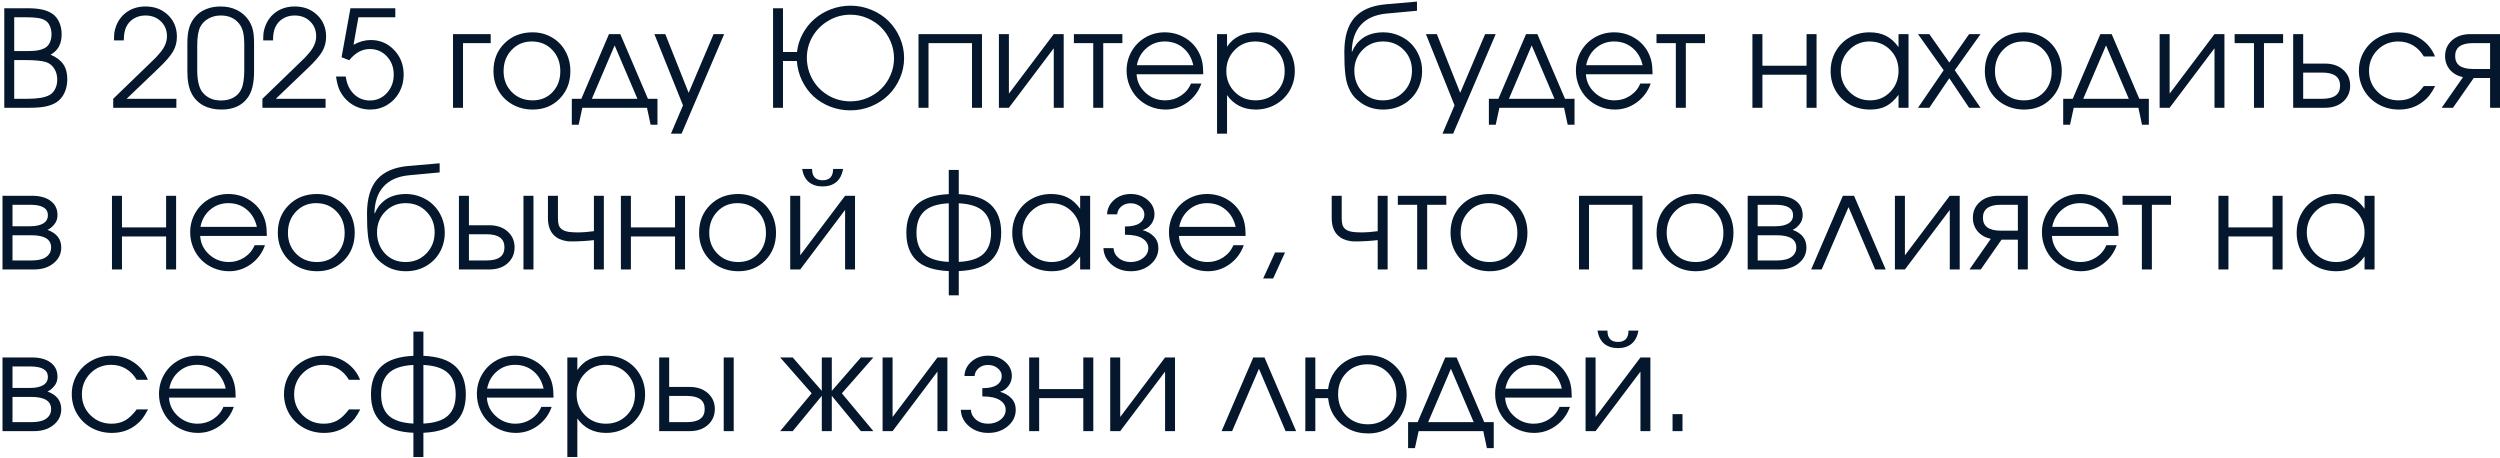 <?xml version="1.0" encoding="UTF-8"?> <svg xmlns="http://www.w3.org/2000/svg" width="835" height="153" viewBox="0 0 835 153" fill="none"><path d="M1.428 36C1.428 36 1.428 24.919 1.428 2.755C1.428 2.755 4.021 2.755 9.206 2.755C11.213 2.755 12.876 2.909 14.194 3.217C15.527 3.524 16.669 4.015 17.622 4.689C18.559 5.377 19.284 6.308 19.797 7.479C20.324 8.651 20.588 9.955 20.588 11.391C20.588 13.046 20.288 14.43 19.687 15.543C19.101 16.642 18.171 17.55 16.896 18.268C18.83 19.088 20.244 20.15 21.137 21.454C22.031 22.758 22.477 24.428 22.477 26.464C22.477 28.178 22.148 29.723 21.489 31.1C20.83 32.462 19.914 33.51 18.742 34.242C17.688 34.872 16.457 35.326 15.051 35.605C13.659 35.868 11.857 36 9.646 36H1.428ZM4.746 32.99H9.294C12.59 32.99 14.992 32.58 16.501 31.759C17.292 31.349 17.922 30.683 18.391 29.76C18.874 28.822 19.116 27.782 19.116 26.64C19.116 25.16 18.771 23.9 18.083 22.86C17.409 21.806 16.472 21.088 15.271 20.707C13.82 20.282 11.63 20.07 8.701 20.07H4.746V32.99ZM4.746 17.06H8.811C10.305 17.06 11.477 17.001 12.326 16.884C13.19 16.752 13.967 16.525 14.655 16.203C15.49 15.822 16.12 15.221 16.545 14.401C16.984 13.581 17.204 12.592 17.204 11.435C17.204 10.453 17.028 9.552 16.677 8.732C16.325 7.912 15.856 7.311 15.271 6.93C14.655 6.505 13.842 6.205 12.832 6.029C11.835 5.854 10.473 5.766 8.745 5.766H4.746V17.06ZM37.815 36C37.815 36 37.815 34.997 37.815 32.99C37.815 32.99 41.696 29.24 49.46 21.74C50.895 20.363 51.782 19.498 52.119 19.147C52.47 18.795 52.902 18.305 53.415 17.675C54.982 15.858 55.766 14.005 55.766 12.116C55.766 10.094 55.085 8.432 53.723 7.128C52.375 5.824 50.654 5.172 48.559 5.172C47.094 5.172 45.791 5.524 44.648 6.227C43.52 6.916 42.678 7.868 42.121 9.084C41.608 10.168 41.352 11.64 41.352 13.5H38.078C38.078 12.328 38.122 11.427 38.21 10.797C38.312 10.153 38.51 9.435 38.803 8.644C39.58 6.623 40.825 5.041 42.539 3.898C44.267 2.741 46.289 2.162 48.603 2.162C51.635 2.162 54.14 3.114 56.118 5.019C58.095 6.923 59.084 9.347 59.084 12.291C59.084 14.079 58.652 15.719 57.788 17.213C56.923 18.693 55.319 20.546 52.976 22.773L42.297 32.99H58.908V36H37.815ZM62.578 23.893C62.578 23.893 62.578 20.744 62.578 14.445C62.578 12.423 62.775 10.724 63.171 9.347C63.581 7.956 64.24 6.732 65.148 5.678C66.115 4.535 67.331 3.664 68.796 3.063C70.261 2.462 71.894 2.162 73.696 2.162C75.732 2.162 77.556 2.565 79.167 3.371C80.793 4.176 82.104 5.333 83.1 6.842C83.745 7.838 84.199 8.9 84.462 10.028C84.726 11.156 84.858 12.628 84.858 14.445V23.893C84.858 27.819 84.14 30.741 82.705 32.66C80.815 35.282 77.907 36.593 73.981 36.593C71.682 36.593 69.689 36.154 68.005 35.275C66.32 34.381 65.009 33.078 64.072 31.364C63.076 29.503 62.578 27.013 62.578 23.893ZM81.584 23.366V15.214C81.584 13.339 81.46 11.859 81.21 10.775C80.961 9.691 80.529 8.754 79.914 7.963C78.478 6.103 76.42 5.172 73.74 5.172C72.246 5.172 70.898 5.502 69.697 6.161C68.496 6.82 67.58 7.721 66.95 8.864C66.232 10.197 65.874 12.313 65.874 15.214V23.366C65.874 26.676 66.401 29.086 67.456 30.595C68.935 32.572 71.059 33.561 73.828 33.561C75.424 33.561 76.809 33.239 77.981 32.594C79.167 31.935 80.039 30.998 80.595 29.782C81.254 28.39 81.584 26.252 81.584 23.366ZM87.648 36C87.648 36 87.648 34.997 87.648 32.99C87.648 32.99 91.53 29.24 99.294 21.74C100.729 20.363 101.616 19.498 101.953 19.147C102.304 18.795 102.736 18.305 103.249 17.675C104.816 15.858 105.6 14.005 105.6 12.116C105.6 10.094 104.919 8.432 103.557 7.128C102.209 5.824 100.488 5.172 98.393 5.172C96.928 5.172 95.624 5.524 94.482 6.227C93.354 6.916 92.512 7.868 91.955 9.084C91.442 10.168 91.186 11.64 91.186 13.5H87.912C87.912 12.328 87.956 11.427 88.044 10.797C88.147 10.153 88.344 9.435 88.637 8.644C89.414 6.623 90.659 5.041 92.373 3.898C94.101 2.741 96.123 2.162 98.437 2.162C101.469 2.162 103.974 3.114 105.952 5.019C107.929 6.923 108.918 9.347 108.918 12.291C108.918 14.079 108.486 15.719 107.622 17.213C106.757 18.693 105.153 20.546 102.81 22.773L92.131 32.99H108.742V36H87.648ZM114.082 19.125C114.082 19.125 115.07 13.668 117.048 2.755C117.048 2.755 122.043 2.755 132.033 2.755C132.033 2.755 132.033 3.759 132.033 5.766C132.033 5.766 127.924 5.766 119.707 5.766C119.707 5.766 119.165 8.827 118.081 14.95C119.985 13.896 121.896 13.368 123.815 13.368C126.921 13.368 129.528 14.481 131.638 16.708C133.762 18.92 134.824 21.659 134.824 24.926C134.824 27.079 134.333 29.049 133.352 30.836C132.37 32.623 131.022 34.03 129.309 35.055C127.595 36.081 125.712 36.593 123.662 36.593C121.435 36.593 119.399 36.007 117.553 34.835C115.722 33.649 114.323 32.03 113.356 29.98C112.873 28.925 112.5 27.453 112.236 25.563H115.488C115.781 27.951 116.667 29.884 118.146 31.364C119.626 32.829 121.42 33.561 123.53 33.561C125.786 33.561 127.675 32.733 129.199 31.078C130.737 29.408 131.506 27.357 131.506 24.926C131.506 22.494 130.744 20.465 129.221 18.839C127.697 17.199 125.8 16.378 123.53 16.378C120.937 16.378 118.645 17.623 116.652 20.114L114.082 19.125ZM163.894 11.391C163.894 11.391 163.894 12.394 163.894 14.401C163.894 14.401 160.81 14.401 154.643 14.401C154.643 14.401 154.643 21.601 154.643 36C154.643 36 153.53 36 151.303 36C151.303 36 151.303 27.797 151.303 11.391C151.303 11.391 155.5 11.391 163.894 11.391ZM177.868 10.797C180.256 10.797 182.409 11.361 184.328 12.489C186.262 13.602 187.771 15.148 188.854 17.125C189.953 19.103 190.502 21.315 190.502 23.761C190.502 27.453 189.316 30.514 186.943 32.946C184.57 35.377 181.574 36.593 177.956 36.593C175.48 36.593 173.239 36.037 171.232 34.923C169.226 33.81 167.651 32.272 166.508 30.309C165.38 28.346 164.816 26.149 164.816 23.717C164.816 19.982 166.047 16.898 168.508 14.467C170.969 12.021 174.089 10.797 177.868 10.797ZM177.604 13.852C174.909 13.852 172.668 14.796 170.881 16.686C169.094 18.561 168.2 20.919 168.2 23.761C168.2 26.574 169.116 28.903 170.947 30.748C172.778 32.594 175.085 33.517 177.868 33.517C180.578 33.517 182.797 32.609 184.526 30.793C186.269 28.961 187.141 26.632 187.141 23.805C187.141 20.905 186.247 18.524 184.46 16.664C182.673 14.789 180.388 13.852 177.604 13.852ZM216.101 36C216.101 36 208.901 36 194.501 36C194.501 36 194.091 37.89 193.271 41.669C193.271 41.669 192.509 41.669 190.986 41.669C190.986 41.669 190.986 38.776 190.986 32.99C190.986 32.99 192.048 32.99 194.172 32.99C194.172 32.99 197.248 25.79 203.4 11.391C203.4 11.391 204.66 11.391 207.18 11.391C207.18 11.391 210.256 18.59 216.408 32.99C216.408 32.99 217.47 32.99 219.594 32.99C219.594 32.99 219.594 35.883 219.594 41.669C219.594 41.669 218.833 41.669 217.309 41.669C217.309 41.669 216.906 39.779 216.101 36ZM212.893 32.99C212.893 32.99 210.358 27.05 205.29 15.17C205.29 15.17 202.756 21.11 197.688 32.99C197.688 32.99 202.756 32.99 212.893 32.99ZM224.099 44.635C224.099 44.635 225.439 41.486 228.12 35.187C228.12 35.187 224.934 27.255 218.562 11.391C218.562 11.391 219.777 11.391 222.209 11.391C222.209 11.391 224.809 17.931 230.009 31.012C230.009 31.012 232.785 24.472 238.337 11.391C238.337 11.391 239.516 11.391 241.875 11.391C241.875 11.391 237.136 22.472 227.658 44.635C227.658 44.635 226.472 44.635 224.099 44.635ZM284.062 4.909C281.425 4.909 278.986 5.568 276.745 6.886C274.504 8.19 272.731 9.94 271.428 12.138C270.139 14.335 269.494 16.708 269.494 19.257C269.494 21.894 270.131 24.332 271.406 26.574C272.68 28.8 274.438 30.573 276.679 31.891C278.92 33.195 281.381 33.847 284.062 33.847C286.054 33.847 287.951 33.466 289.753 32.704C291.555 31.928 293.1 30.895 294.389 29.606C295.678 28.317 296.704 26.786 297.465 25.014C298.227 23.241 298.608 21.395 298.608 19.477C298.608 17.528 298.227 15.661 297.465 13.873C296.704 12.086 295.678 10.541 294.389 9.237C293.1 7.919 291.555 6.872 289.753 6.095C287.951 5.304 286.054 4.909 284.062 4.909ZM284.062 1.898C286.508 1.898 288.837 2.36 291.049 3.283C293.276 4.206 295.18 5.451 296.762 7.018C298.359 8.585 299.626 10.446 300.563 12.599C301.501 14.752 301.97 17.016 301.97 19.389C301.97 21.732 301.501 23.981 300.563 26.134C299.626 28.288 298.359 30.148 296.762 31.715C295.18 33.283 293.276 34.535 291.049 35.473C288.837 36.395 286.508 36.857 284.062 36.857C281.674 36.857 279.404 36.44 277.25 35.605C275.112 34.755 273.259 33.605 271.691 32.155C270.124 30.69 268.85 28.939 267.868 26.903C266.887 24.867 266.315 22.692 266.154 20.377H261.518V36H258.2V2.755H261.518V17.367H266.198C266.433 15.229 267.062 13.207 268.088 11.303C269.128 9.384 270.432 7.743 271.999 6.381C273.566 5.004 275.397 3.913 277.492 3.107C279.602 2.301 281.792 1.898 284.062 1.898ZM327.985 36C327.985 36 326.872 36 324.646 36C324.646 36 324.646 28.8 324.646 14.401C324.646 14.401 319.804 14.401 310.122 14.401C310.122 14.401 310.122 21.601 310.122 36C310.122 36 309.008 36 306.782 36C306.782 36 306.782 27.797 306.782 11.391C306.782 11.391 313.85 11.391 327.985 11.391C327.985 11.391 327.985 19.594 327.985 36ZM351.958 11.391C351.958 11.391 353.063 11.391 355.275 11.391C355.275 11.391 355.275 19.594 355.275 36C355.275 36 354.169 36 351.958 36C351.958 36 351.958 29.372 351.958 16.115C351.958 16.115 346.962 22.743 336.972 36C336.972 36 335.859 36 333.632 36C333.632 36 333.632 27.797 333.632 11.391C333.632 11.391 334.746 11.391 336.972 11.391C336.972 11.391 336.972 18.019 336.972 31.276C336.972 31.276 341.967 24.648 351.958 11.391ZM374.875 14.401C374.875 14.401 372.744 14.401 368.481 14.401C368.481 14.401 368.481 21.601 368.481 36C368.481 36 367.368 36 365.141 36C365.141 36 365.141 28.8 365.141 14.401C365.141 14.401 362.988 14.401 358.681 14.401C358.681 14.401 358.681 13.398 358.681 11.391C358.681 11.391 364.079 11.391 374.875 11.391C374.875 11.391 374.875 12.394 374.875 14.401ZM401.879 24.794C401.879 24.794 394.46 24.794 379.621 24.794C379.753 27.226 380.749 29.291 382.609 30.99C384.47 32.675 386.667 33.517 389.201 33.517C391.076 33.517 392.805 33.004 394.387 31.979C395.969 30.939 397.104 29.577 397.792 27.892H401.264C400.356 30.485 398.803 32.587 396.606 34.198C394.409 35.795 391.97 36.593 389.289 36.593C387.502 36.593 385.803 36.256 384.191 35.583C382.58 34.909 381.196 33.993 380.039 32.836C378.881 31.679 377.966 30.294 377.292 28.683C376.618 27.072 376.281 25.373 376.281 23.585C376.281 21.242 376.845 19.088 377.973 17.125C379.101 15.163 380.639 13.617 382.587 12.489C384.536 11.361 386.682 10.797 389.025 10.797C391.457 10.797 393.691 11.398 395.727 12.599C397.778 13.8 399.338 15.434 400.407 17.499C400.949 18.539 401.33 19.608 401.55 20.707C401.77 21.791 401.879 23.153 401.879 24.794ZM379.709 21.784H398.562C398.005 19.337 396.87 17.404 395.156 15.983C393.457 14.562 391.413 13.852 389.025 13.852C386.696 13.852 384.675 14.584 382.961 16.049C381.247 17.499 380.163 19.411 379.709 21.784ZM406.494 11.391C406.494 11.391 407.607 11.391 409.833 11.391C409.833 11.391 409.833 12.797 409.833 15.609C410.859 14.042 412.192 12.848 413.833 12.028C415.488 11.207 417.377 10.797 419.501 10.797C421.918 10.797 424.116 11.361 426.093 12.489C428.071 13.617 429.624 15.17 430.751 17.148C431.894 19.11 432.465 21.3 432.465 23.717C432.465 26.105 431.894 28.288 430.751 30.265C429.609 32.228 428.034 33.773 426.027 34.901C424.035 36.029 421.831 36.593 419.414 36.593C417.377 36.593 415.539 36.183 413.898 35.363C412.272 34.528 410.917 33.327 409.833 31.759V44.635H406.494V11.391ZM419.238 13.852C416.528 13.852 414.243 14.804 412.382 16.708C410.522 18.612 409.592 20.949 409.592 23.717C409.592 26.486 410.529 28.815 412.404 30.705C414.279 32.58 416.601 33.517 419.37 33.517C422.138 33.517 424.445 32.594 426.291 30.748C428.151 28.888 429.082 26.574 429.082 23.805C429.082 20.905 428.151 18.524 426.291 16.664C424.445 14.789 422.094 13.852 419.238 13.852ZM473.269 3.59C473.269 3.59 469.863 3.905 463.051 4.535C459.301 4.901 456.452 6.168 454.504 8.336C452.57 10.49 451.567 13.441 451.494 17.191L451.625 17.235C451.977 16.356 452.431 15.551 452.988 14.818C453.559 14.071 454.262 13.39 455.097 12.775C455.932 12.16 456.936 11.676 458.107 11.325C459.294 10.973 460.598 10.797 462.019 10.797C463.806 10.797 465.498 11.134 467.094 11.808C468.706 12.467 470.083 13.368 471.225 14.511C472.382 15.653 473.298 17.023 473.972 18.62C474.646 20.202 474.982 21.886 474.982 23.673C474.982 26.105 474.418 28.31 473.291 30.287C472.163 32.25 470.603 33.795 468.61 34.923C466.633 36.037 464.421 36.593 461.975 36.593C459.206 36.593 456.774 35.868 454.68 34.418C453.845 33.847 453.127 33.246 452.526 32.616C451.926 31.972 451.413 31.254 450.988 30.463C450.578 29.672 450.241 28.866 449.978 28.046C449.714 27.211 449.509 26.215 449.362 25.058C449.23 23.886 449.135 22.721 449.077 21.564C449.033 20.392 449.011 18.979 449.011 17.323C449.011 12.313 450.131 8.52 452.373 5.941C454.628 3.363 458.1 1.862 462.788 1.437L473.269 0.536V3.59ZM461.887 33.517C464.655 33.517 466.962 32.572 468.808 30.683C470.668 28.778 471.599 26.413 471.599 23.585C471.599 20.817 470.676 18.502 468.83 16.642C466.999 14.782 464.699 13.852 461.931 13.852C459.206 13.852 456.928 14.789 455.097 16.664C453.266 18.539 452.351 20.846 452.351 23.585C452.351 26.427 453.244 28.793 455.031 30.683C456.818 32.572 459.104 33.517 461.887 33.517ZM481.794 44.635C481.794 44.635 483.134 41.486 485.815 35.187C485.815 35.187 482.629 27.255 476.257 11.391C476.257 11.391 477.473 11.391 479.904 11.391C479.904 11.391 482.504 17.931 487.705 31.012C487.705 31.012 490.48 24.472 496.032 11.391C496.032 11.391 497.211 11.391 499.57 11.391C499.57 11.391 494.831 22.472 485.354 44.635C485.354 44.635 484.167 44.635 481.794 44.635ZM522.399 36C522.399 36 515.2 36 500.8 36C500.8 36 500.39 37.89 499.57 41.669C499.57 41.669 498.808 41.669 497.285 41.669C497.285 41.669 497.285 38.776 497.285 32.99C497.285 32.99 498.347 32.99 500.471 32.99C500.471 32.99 503.547 25.79 509.699 11.391C509.699 11.391 510.959 11.391 513.479 11.391C513.479 11.391 516.555 18.59 522.707 32.99C522.707 32.99 523.769 32.99 525.893 32.99C525.893 32.99 525.893 35.883 525.893 41.669C525.893 41.669 525.131 41.669 523.608 41.669C523.608 41.669 523.205 39.779 522.399 36ZM519.191 32.99C519.191 32.99 516.657 27.05 511.589 15.17C511.589 15.17 509.055 21.11 503.986 32.99C503.986 32.99 509.055 32.99 519.191 32.99ZM551.953 24.794C551.953 24.794 544.533 24.794 529.694 24.794C529.826 27.226 530.822 29.291 532.683 30.99C534.543 32.675 536.74 33.517 539.274 33.517C541.149 33.517 542.878 33.004 544.46 31.979C546.042 30.939 547.177 29.577 547.866 27.892H551.337C550.429 30.485 548.876 32.587 546.679 34.198C544.482 35.795 542.043 36.593 539.362 36.593C537.575 36.593 535.876 36.256 534.265 35.583C532.653 34.909 531.269 33.993 530.112 32.836C528.955 31.679 528.039 30.294 527.365 28.683C526.691 27.072 526.354 25.373 526.354 23.585C526.354 21.242 526.918 19.088 528.046 17.125C529.174 15.163 530.712 13.617 532.661 12.489C534.609 11.361 536.755 10.797 539.099 10.797C541.53 10.797 543.764 11.398 545.8 12.599C547.851 13.8 549.411 15.434 550.48 17.499C551.022 18.539 551.403 19.608 551.623 20.707C551.843 21.791 551.953 23.153 551.953 24.794ZM529.782 21.784H548.635C548.078 19.337 546.943 17.404 545.229 15.983C543.53 14.562 541.486 13.852 539.099 13.852C536.77 13.852 534.748 14.584 533.034 16.049C531.32 17.499 530.236 19.411 529.782 21.784ZM569.465 14.401C569.465 14.401 567.333 14.401 563.071 14.401C563.071 14.401 563.071 21.601 563.071 36C563.071 36 561.958 36 559.731 36C559.731 36 559.731 28.8 559.731 14.401C559.731 14.401 557.578 14.401 553.271 14.401C553.271 14.401 553.271 13.398 553.271 11.391C553.271 11.391 558.669 11.391 569.465 11.391C569.465 11.391 569.465 12.394 569.465 14.401ZM606.73 36C606.73 36 605.617 36 603.391 36C603.391 36 603.391 32.323 603.391 24.97C603.391 24.97 598.476 24.97 588.647 24.97C588.647 24.97 588.647 28.646 588.647 36C588.647 36 587.534 36 585.307 36C585.307 36 585.307 27.797 585.307 11.391C585.307 11.391 586.42 11.391 588.647 11.391C588.647 11.391 588.647 14.914 588.647 21.959C588.647 21.959 593.562 21.959 603.391 21.959C603.391 21.959 603.391 18.436 603.391 11.391C603.391 11.391 604.504 11.391 606.73 11.391C606.73 11.391 606.73 19.594 606.73 36ZM637.448 11.391C637.448 11.391 637.448 19.594 637.448 36C637.448 36 636.335 36 634.108 36C634.108 36 634.108 34.557 634.108 31.671C632.805 33.429 631.42 34.689 629.956 35.451C628.505 36.212 626.74 36.593 624.66 36.593C622.155 36.593 619.892 36.044 617.871 34.945C615.864 33.832 614.289 32.301 613.146 30.353C612.004 28.39 611.433 26.193 611.433 23.761C611.433 21.33 611.997 19.125 613.125 17.148C614.252 15.17 615.805 13.617 617.783 12.489C619.76 11.361 621.965 10.797 624.396 10.797C626.55 10.797 628.396 11.193 629.934 11.984C631.486 12.76 632.878 14.013 634.108 15.741V11.391H637.448ZM624.353 13.852C621.716 13.852 619.467 14.804 617.607 16.708C615.747 18.612 614.816 20.919 614.816 23.629C614.816 26.398 615.769 28.742 617.673 30.661C619.577 32.565 621.892 33.517 624.616 33.517C627.297 33.517 629.545 32.572 631.362 30.683C633.193 28.778 634.108 26.427 634.108 23.629C634.108 20.831 633.178 18.502 631.318 16.642C629.458 14.782 627.136 13.852 624.353 13.852ZM640.612 36C640.612 36 643.469 31.818 649.182 23.454C649.182 23.454 646.325 19.433 640.612 11.391C640.612 11.391 641.872 11.391 644.392 11.391C644.392 11.391 646.618 14.555 651.071 20.883C651.071 20.883 653.276 17.719 657.685 11.391C657.685 11.391 658.959 11.391 661.508 11.391C661.508 11.391 658.637 15.412 652.895 23.454C652.895 23.454 655.766 27.636 661.508 36C661.508 36 660.234 36 657.685 36C657.685 36 655.48 32.711 651.071 26.134C651.071 26.134 648.845 29.423 644.392 36C644.392 36 643.132 36 640.612 36ZM675.988 10.797C678.376 10.797 680.529 11.361 682.448 12.489C684.382 13.602 685.891 15.148 686.975 17.125C688.073 19.103 688.623 21.315 688.623 23.761C688.623 27.453 687.436 30.514 685.063 32.946C682.69 35.377 679.694 36.593 676.076 36.593C673.601 36.593 671.359 36.037 669.353 34.923C667.346 33.81 665.771 32.272 664.628 30.309C663.5 28.346 662.937 26.149 662.937 23.717C662.937 19.982 664.167 16.898 666.628 14.467C669.089 12.021 672.209 10.797 675.988 10.797ZM675.725 13.852C673.029 13.852 670.788 14.796 669.001 16.686C667.214 18.561 666.32 20.919 666.32 23.761C666.32 26.574 667.236 28.903 669.067 30.748C670.898 32.594 673.205 33.517 675.988 33.517C678.698 33.517 680.917 32.609 682.646 30.793C684.389 28.961 685.261 26.632 685.261 23.805C685.261 20.905 684.367 18.524 682.58 16.664C680.793 14.789 678.508 13.852 675.725 13.852ZM714.221 36C714.221 36 707.021 36 692.622 36C692.622 36 692.211 37.89 691.391 41.669C691.391 41.669 690.629 41.669 689.106 41.669C689.106 41.669 689.106 38.776 689.106 32.99C689.106 32.99 690.168 32.99 692.292 32.99C692.292 32.99 695.368 25.79 701.521 11.391C701.521 11.391 702.78 11.391 705.3 11.391C705.3 11.391 708.376 18.59 714.528 32.99C714.528 32.99 715.59 32.99 717.714 32.99C717.714 32.99 717.714 35.883 717.714 41.669C717.714 41.669 716.953 41.669 715.429 41.669C715.429 41.669 715.026 39.779 714.221 36ZM711.013 32.99C711.013 32.99 708.479 27.05 703.41 15.17C703.41 15.17 700.876 21.11 695.808 32.99C695.808 32.99 700.876 32.99 711.013 32.99ZM739.643 11.391C739.643 11.391 740.749 11.391 742.961 11.391C742.961 11.391 742.961 19.594 742.961 36C742.961 36 741.855 36 739.643 36C739.643 36 739.643 29.372 739.643 16.115C739.643 16.115 734.648 22.743 724.658 36C724.658 36 723.544 36 721.318 36C721.318 36 721.318 27.797 721.318 11.391C721.318 11.391 722.431 11.391 724.658 11.391C724.658 11.391 724.658 18.019 724.658 31.276C724.658 31.276 729.653 24.648 739.643 11.391ZM762.561 14.401C762.561 14.401 760.429 14.401 756.167 14.401C756.167 14.401 756.167 21.601 756.167 36C756.167 36 755.053 36 752.827 36C752.827 36 752.827 28.8 752.827 14.401C752.827 14.401 750.673 14.401 746.367 14.401C746.367 14.401 746.367 13.398 746.367 11.391C746.367 11.391 751.765 11.391 762.561 11.391C762.561 11.391 762.561 12.394 762.561 14.401ZM769.262 24.245C769.262 24.245 769.262 27.16 769.262 32.99C769.262 32.99 771.386 32.99 775.634 32.99C779.604 32.99 781.589 31.532 781.589 28.617C781.589 25.702 779.604 24.245 775.634 24.245H769.262ZM776.491 21.234C779.04 21.234 781.083 21.93 782.622 23.322C784.174 24.699 784.951 26.464 784.951 28.617C784.951 30.77 784.174 32.543 782.622 33.935C781.083 35.312 779.04 36 776.491 36H765.922V11.391H769.262V21.234H776.491ZM809.56 28.749C809.56 28.749 810.82 28.749 813.339 28.749C812.636 30.082 811.992 31.129 811.406 31.891C810.82 32.638 810.117 33.319 809.296 33.935C807.041 35.707 804.367 36.593 801.276 36.593C798.786 36.593 796.516 36.029 794.465 34.901C792.414 33.759 790.803 32.199 789.631 30.221C788.459 28.229 787.873 26.032 787.873 23.629C787.873 21.271 788.452 19.11 789.609 17.148C790.781 15.185 792.377 13.639 794.399 12.511C796.42 11.369 798.64 10.797 801.057 10.797C803.84 10.797 806.323 11.523 808.505 12.973C810.703 14.423 812.299 16.386 813.295 18.861H809.56C808.608 17.25 807.399 16.012 805.935 15.148C804.47 14.284 802.829 13.852 801.013 13.852C798.273 13.852 795.959 14.804 794.069 16.708C792.194 18.612 791.257 20.949 791.257 23.717C791.257 26.456 792.209 28.778 794.113 30.683C796.032 32.572 798.376 33.517 801.145 33.517C802.902 33.517 804.418 33.151 805.693 32.419C806.982 31.686 808.271 30.463 809.56 28.749ZM831.687 23.036C831.687 23.036 831.687 20.158 831.687 14.401C831.687 14.401 829.782 14.401 825.974 14.401C822.004 14.401 820.019 15.844 820.019 18.73C820.019 21.601 822.004 23.036 825.974 23.036C825.974 23.036 827.878 23.036 831.687 23.036ZM826.237 26.046C826.237 26.046 823.923 29.364 819.294 36C819.294 36 818.034 36 815.515 36C815.515 36 817.888 32.594 822.634 25.783C820.773 25.358 819.309 24.516 818.239 23.256C817.185 21.981 816.657 20.473 816.657 18.73C816.657 16.605 817.426 14.855 818.964 13.478C820.517 12.086 822.568 11.391 825.117 11.391H835.004V36C835.004 36 833.898 36 831.687 36C831.687 36 831.687 32.682 831.687 26.046C831.687 26.046 829.87 26.046 826.237 26.046ZM4.174 78.574C4.174 78.574 4.174 81.379 4.174 86.99C4.174 86.99 6.284 86.99 10.502 86.99C11.791 86.99 12.912 86.851 13.864 86.572C14.816 86.294 15.585 85.825 16.171 85.166C16.772 84.507 17.072 83.672 17.072 82.661C17.072 79.936 14.882 78.574 10.502 78.574H4.174ZM19.204 71.873C19.204 73.059 18.845 74.085 18.127 74.949C17.424 75.813 16.669 76.421 15.864 76.772C18.925 77.886 20.456 79.849 20.456 82.661C20.456 84.77 19.606 86.521 17.907 87.913C16.223 89.304 14.04 90 11.359 90H0.834V65.391H10.7C13.337 65.391 15.41 65.962 16.919 67.105C18.442 68.232 19.204 69.822 19.204 71.873ZM15.996 71.873C15.996 69.558 14.047 68.401 10.151 68.401H4.174C4.174 68.401 4.174 70.789 4.174 75.564C4.174 75.564 6.167 75.564 10.151 75.564C11.953 75.564 13.373 75.256 14.414 74.641C15.468 74.026 15.996 73.103 15.996 71.873ZM58.82 90C58.82 90 57.707 90 55.48 90C55.48 90 55.48 86.323 55.48 78.97C55.48 78.97 50.566 78.97 40.737 78.97C40.737 78.97 40.737 82.647 40.737 90C40.737 90 39.623 90 37.397 90C37.397 90 37.397 81.797 37.397 65.391C37.397 65.391 38.51 65.391 40.737 65.391C40.737 65.391 40.737 68.914 40.737 75.96C40.737 75.96 45.651 75.96 55.48 75.96C55.48 75.96 55.48 72.436 55.48 65.391C55.48 65.391 56.594 65.391 58.82 65.391C58.82 65.391 58.82 73.594 58.82 90ZM89.121 78.794C89.121 78.794 81.701 78.794 66.862 78.794C66.994 81.226 67.99 83.291 69.851 84.99C71.711 86.675 73.908 87.517 76.442 87.517C78.317 87.517 80.046 87.004 81.628 85.979C83.21 84.939 84.345 83.577 85.034 81.892H88.505C87.597 84.485 86.044 86.587 83.847 88.198C81.65 89.795 79.211 90.593 76.53 90.593C74.743 90.593 73.044 90.256 71.433 89.582C69.821 88.909 68.437 87.993 67.28 86.836C66.123 85.679 65.207 84.294 64.533 82.683C63.859 81.072 63.523 79.373 63.523 77.585C63.523 75.242 64.086 73.088 65.214 71.126C66.342 69.163 67.88 67.617 69.829 66.489C71.777 65.361 73.923 64.797 76.267 64.797C78.698 64.797 80.932 65.398 82.968 66.599C85.019 67.8 86.579 69.434 87.648 71.499C88.19 72.539 88.571 73.608 88.791 74.707C89.011 75.791 89.121 77.153 89.121 78.794ZM66.95 75.784H85.803C85.246 73.337 84.111 71.404 82.397 69.983C80.698 68.562 78.654 67.852 76.267 67.852C73.938 67.852 71.916 68.584 70.202 70.049C68.488 71.499 67.404 73.411 66.95 75.784ZM105.842 64.797C108.229 64.797 110.383 65.361 112.302 66.489C114.235 67.603 115.744 69.148 116.828 71.126C117.927 73.103 118.476 75.315 118.476 77.761C118.476 81.453 117.29 84.514 114.917 86.946C112.543 89.377 109.548 90.593 105.93 90.593C103.454 90.593 101.213 90.037 99.206 88.923C97.199 87.81 95.624 86.272 94.482 84.309C93.354 82.346 92.79 80.149 92.79 77.717C92.79 73.982 94.02 70.898 96.481 68.467C98.942 66.02 102.062 64.797 105.842 64.797ZM105.578 67.852C102.883 67.852 100.642 68.796 98.855 70.686C97.067 72.561 96.174 74.919 96.174 77.761C96.174 80.574 97.089 82.903 98.92 84.749C100.751 86.594 103.059 87.517 105.842 87.517C108.552 87.517 110.771 86.609 112.5 84.793C114.243 82.961 115.114 80.632 115.114 77.805C115.114 74.905 114.221 72.524 112.434 70.664C110.646 68.789 108.361 67.852 105.578 67.852ZM146.843 57.59C146.843 57.59 143.437 57.905 136.625 58.535C132.875 58.901 130.026 60.169 128.078 62.336C126.145 64.49 125.141 67.441 125.068 71.191L125.2 71.235C125.551 70.356 126.005 69.551 126.562 68.818C127.133 68.071 127.836 67.39 128.671 66.775C129.506 66.16 130.51 65.676 131.682 65.325C132.868 64.973 134.172 64.797 135.593 64.797C137.38 64.797 139.072 65.134 140.668 65.808C142.28 66.467 143.657 67.368 144.799 68.511C145.957 69.653 146.872 71.023 147.546 72.62C148.22 74.202 148.557 75.886 148.557 77.673C148.557 80.105 147.993 82.31 146.865 84.287C145.737 86.25 144.177 87.795 142.185 88.923C140.207 90.037 137.995 90.593 135.549 90.593C132.78 90.593 130.349 89.868 128.254 88.418C127.419 87.847 126.701 87.246 126.101 86.616C125.5 85.972 124.987 85.254 124.562 84.463C124.152 83.672 123.815 82.866 123.552 82.046C123.288 81.211 123.083 80.215 122.937 79.058C122.805 77.886 122.709 76.721 122.651 75.564C122.607 74.392 122.585 72.978 122.585 71.323C122.585 66.314 123.706 62.52 125.947 59.941C128.203 57.363 131.674 55.862 136.362 55.437L146.843 54.536V57.59ZM135.461 87.517C138.229 87.517 140.537 86.572 142.382 84.683C144.243 82.778 145.173 80.413 145.173 77.585C145.173 74.817 144.25 72.502 142.404 70.642C140.573 68.782 138.273 67.852 135.505 67.852C132.78 67.852 130.502 68.789 128.671 70.664C126.84 72.539 125.925 74.846 125.925 77.585C125.925 80.427 126.818 82.793 128.605 84.683C130.393 86.572 132.678 87.517 135.461 87.517ZM156.621 78.245C156.621 78.245 156.621 81.16 156.621 86.99C156.621 86.99 158.598 86.99 162.553 86.99C166.508 86.99 168.486 85.532 168.486 82.617C168.486 79.702 166.508 78.245 162.553 78.245H156.621ZM163.41 75.234C165.959 75.234 168.002 75.93 169.541 77.322C171.093 78.699 171.87 80.464 171.87 82.617C171.87 84.77 171.093 86.543 169.541 87.935C168.002 89.311 165.959 90 163.41 90H153.281V65.391H156.621V75.234H163.41ZM178.176 65.391V90H174.836V65.391H178.176ZM201.687 65.391C201.687 65.391 201.687 73.594 201.687 90C201.687 90 200.581 90 198.369 90C198.369 90 198.369 86.733 198.369 80.2C195.878 80.493 193.293 80.64 190.612 80.64C189.807 80.64 188.95 80.515 188.042 80.266C187.133 80.002 186.401 79.665 185.844 79.255C183.955 77.952 183.01 75.82 183.01 72.861V65.391C183.01 65.391 184.123 65.391 186.35 65.391C186.35 65.391 186.35 67.881 186.35 72.861C186.35 73.843 186.445 74.626 186.635 75.212C186.84 75.798 187.214 76.282 187.756 76.663C188.298 77.029 188.994 77.285 189.843 77.432C190.708 77.564 191.85 77.629 193.271 77.629C194.575 77.629 196.274 77.49 198.369 77.212V65.391H201.687ZM228.801 90C228.801 90 227.688 90 225.461 90C225.461 90 225.461 86.323 225.461 78.97C225.461 78.97 220.546 78.97 210.717 78.97C210.717 78.97 210.717 82.647 210.717 90C210.717 90 209.604 90 207.377 90C207.377 90 207.377 81.797 207.377 65.391C207.377 65.391 208.491 65.391 210.717 65.391C210.717 65.391 210.717 68.914 210.717 75.96C210.717 75.96 215.632 75.96 225.461 75.96C225.461 75.96 225.461 72.436 225.461 65.391C225.461 65.391 226.574 65.391 228.801 65.391C228.801 65.391 228.801 73.594 228.801 90ZM246.555 64.797C248.942 64.797 251.096 65.361 253.015 66.489C254.948 67.603 256.457 69.148 257.541 71.126C258.64 73.103 259.189 75.315 259.189 77.761C259.189 81.453 258.002 84.514 255.629 86.946C253.256 89.377 250.261 90.593 246.643 90.593C244.167 90.593 241.926 90.037 239.919 88.923C237.912 87.81 236.337 86.272 235.195 84.309C234.067 82.346 233.503 80.149 233.503 77.717C233.503 73.982 234.733 70.898 237.194 68.467C239.655 66.02 242.775 64.797 246.555 64.797ZM246.291 67.852C243.596 67.852 241.354 68.796 239.567 70.686C237.78 72.561 236.887 74.919 236.887 77.761C236.887 80.574 237.802 82.903 239.633 84.749C241.464 86.594 243.771 87.517 246.555 87.517C249.265 87.517 251.484 86.609 253.212 84.793C254.956 82.961 255.827 80.632 255.827 77.805C255.827 74.905 254.934 72.524 253.146 70.664C251.359 68.789 249.074 67.852 246.291 67.852ZM267.912 56.426C267.912 56.426 269.018 56.426 271.23 56.426C271.23 58.945 272.402 60.205 274.746 60.205C277.089 60.205 278.261 58.945 278.261 56.426H281.579C281.242 58.389 280.48 59.853 279.294 60.82C278.122 61.787 276.606 62.27 274.746 62.27C272.885 62.27 271.362 61.787 270.175 60.82C269.003 59.853 268.249 58.389 267.912 56.426ZM282.26 65.391C282.26 65.391 283.366 65.391 285.578 65.391C285.578 65.391 285.578 73.594 285.578 90C285.578 90 284.472 90 282.26 90C282.26 90 282.26 83.372 282.26 70.115C282.26 70.115 277.265 76.743 267.275 90C267.275 90 266.162 90 263.935 90C263.935 90 263.935 81.797 263.935 65.391C263.935 65.391 265.048 65.391 267.275 65.391C267.275 65.391 267.275 72.019 267.275 85.276C267.275 85.276 272.27 78.647 282.26 65.391ZM316.889 56.755C316.889 56.755 318.002 56.755 320.229 56.755C320.229 56.755 320.229 59.451 320.229 64.841C325.122 65.061 328.703 66.255 330.974 68.423C333.259 70.591 334.401 73.689 334.401 77.717C334.401 81.731 333.266 84.822 330.996 86.99C328.725 89.143 325.136 90.33 320.229 90.549V98.635H316.889C316.889 98.635 316.889 95.94 316.889 90.549C311.982 90.33 308.393 89.143 306.123 86.99C303.852 84.822 302.717 81.731 302.717 77.717C302.717 73.689 303.852 70.591 306.123 68.423C308.408 66.255 311.997 65.061 316.889 64.841V56.755ZM316.889 67.895C313.095 68.086 310.349 68.994 308.649 70.62C306.95 72.231 306.101 74.597 306.101 77.717C306.101 80.823 306.943 83.181 308.627 84.793C310.327 86.389 313.081 87.283 316.889 87.473V67.895ZM320.229 87.473C324.038 87.283 326.784 86.389 328.469 84.793C330.168 83.181 331.018 80.823 331.018 77.717C331.018 74.597 330.168 72.231 328.469 70.62C326.77 68.994 324.023 68.086 320.229 67.895V87.473ZM364.108 65.391C364.108 65.391 364.108 73.594 364.108 90C364.108 90 362.995 90 360.769 90C360.769 90 360.769 88.557 360.769 85.671C359.465 87.429 358.081 88.689 356.616 89.451C355.166 90.212 353.4 90.593 351.32 90.593C348.815 90.593 346.552 90.044 344.531 88.945C342.524 87.832 340.949 86.301 339.807 84.353C338.664 82.39 338.093 80.193 338.093 77.761C338.093 75.33 338.657 73.125 339.785 71.147C340.913 69.17 342.465 67.617 344.443 66.489C346.42 65.361 348.625 64.797 351.057 64.797C353.21 64.797 355.056 65.193 356.594 65.984C358.146 66.76 359.538 68.013 360.769 69.741V65.391H364.108ZM351.013 67.852C348.376 67.852 346.127 68.804 344.267 70.708C342.407 72.612 341.477 74.919 341.477 77.629C341.477 80.398 342.429 82.742 344.333 84.661C346.237 86.565 348.552 87.517 351.276 87.517C353.957 87.517 356.206 86.572 358.022 84.683C359.853 82.778 360.769 80.427 360.769 77.629C360.769 74.832 359.838 72.502 357.978 70.642C356.118 68.782 353.796 67.852 351.013 67.852ZM375.732 78.398V75.652C377.9 75.652 379.519 75.293 380.588 74.575C381.672 73.843 382.214 72.847 382.214 71.587C382.214 70.576 381.767 69.712 380.874 68.994C379.98 68.262 378.896 67.895 377.622 67.895C376.376 67.895 375.336 68.254 374.501 68.972C373.681 69.675 373.227 70.547 373.139 71.587H369.755C369.843 69.668 370.634 68.057 372.128 66.753C373.623 65.449 375.468 64.797 377.666 64.797C379.877 64.797 381.752 65.457 383.291 66.775C384.829 68.079 385.598 69.683 385.598 71.587C385.598 72.773 385.231 73.865 384.499 74.861C383.781 75.842 382.829 76.509 381.643 76.86C383.181 77.285 384.44 78.003 385.422 79.014C386.403 80.024 386.894 81.314 386.894 82.881C386.894 85.019 386.008 86.843 384.235 88.352C382.463 89.846 380.295 90.593 377.731 90.593C375.197 90.593 373.051 89.853 371.293 88.374C369.55 86.88 368.635 85.049 368.547 82.881H371.909C371.997 84.199 372.575 85.305 373.645 86.199C374.714 87.078 376.054 87.517 377.666 87.517C379.306 87.517 380.69 87.07 381.818 86.177C382.961 85.269 383.532 84.17 383.532 82.881C383.532 81.562 382.888 80.486 381.599 79.651C380.31 78.816 378.354 78.398 375.732 78.398ZM416.03 78.794C416.03 78.794 408.61 78.794 393.771 78.794C393.903 81.226 394.899 83.291 396.76 84.99C398.62 86.675 400.817 87.517 403.352 87.517C405.227 87.517 406.955 87.004 408.537 85.979C410.119 84.939 411.254 83.577 411.943 81.892H415.415C414.506 84.485 412.954 86.587 410.756 88.198C408.559 89.795 406.12 90.593 403.439 90.593C401.652 90.593 399.953 90.256 398.342 89.582C396.73 88.909 395.346 87.993 394.189 86.836C393.032 85.679 392.116 84.294 391.442 82.683C390.769 81.072 390.432 79.373 390.432 77.585C390.432 75.242 390.996 73.088 392.124 71.126C393.251 69.163 394.79 67.617 396.738 66.489C398.686 65.361 400.832 64.797 403.176 64.797C405.607 64.797 407.841 65.398 409.877 66.599C411.928 67.8 413.488 69.434 414.558 71.499C415.1 72.539 415.48 73.608 415.7 74.707C415.92 75.791 416.03 77.153 416.03 78.794ZM393.859 75.784H412.712C412.155 73.337 411.02 71.404 409.306 69.983C407.607 68.562 405.563 67.852 403.176 67.852C400.847 67.852 398.825 68.584 397.111 70.049C395.397 71.499 394.313 73.411 393.859 75.784ZM421.896 93.01C421.896 93.01 423.222 90.117 425.874 84.331C425.874 84.331 426.979 84.331 429.191 84.331C429.191 84.331 427.873 87.224 425.236 93.01C425.236 93.01 424.123 93.01 421.896 93.01ZM463.469 65.391C463.469 65.391 463.469 73.594 463.469 90C463.469 90 462.363 90 460.151 90C460.151 90 460.151 86.733 460.151 80.2C457.661 80.493 455.075 80.64 452.395 80.64C451.589 80.64 450.732 80.515 449.824 80.266C448.916 80.002 448.183 79.665 447.626 79.255C445.737 77.952 444.792 75.82 444.792 72.861V65.391C444.792 65.391 445.905 65.391 448.132 65.391C448.132 65.391 448.132 67.881 448.132 72.861C448.132 73.843 448.227 74.626 448.417 75.212C448.623 75.798 448.996 76.282 449.538 76.663C450.08 77.029 450.776 77.285 451.625 77.432C452.49 77.564 453.632 77.629 455.053 77.629C456.357 77.629 458.056 77.49 460.151 77.212V65.391H463.469ZM483.068 68.401C483.068 68.401 480.937 68.401 476.674 68.401C476.674 68.401 476.674 75.601 476.674 90C476.674 90 475.561 90 473.334 90C473.334 90 473.334 82.8 473.334 68.401C473.334 68.401 471.181 68.401 466.875 68.401C466.875 68.401 466.875 67.397 466.875 65.391C466.875 65.391 472.272 65.391 483.068 65.391C483.068 65.391 483.068 66.394 483.068 68.401ZM497.526 64.797C499.914 64.797 502.067 65.361 503.986 66.489C505.92 67.603 507.429 69.148 508.513 71.126C509.611 73.103 510.161 75.315 510.161 77.761C510.161 81.453 508.974 84.514 506.601 86.946C504.228 89.377 501.232 90.593 497.614 90.593C495.139 90.593 492.897 90.037 490.891 88.923C488.884 87.81 487.309 86.272 486.167 84.309C485.039 82.346 484.475 80.149 484.475 77.717C484.475 73.982 485.705 70.898 488.166 68.467C490.627 66.02 493.747 64.797 497.526 64.797ZM497.263 67.852C494.567 67.852 492.326 68.796 490.539 70.686C488.752 72.561 487.858 74.919 487.858 77.761C487.858 80.574 488.774 82.903 490.605 84.749C492.436 86.594 494.743 87.517 497.526 87.517C500.236 87.517 502.456 86.609 504.184 84.793C505.927 82.961 506.799 80.632 506.799 77.805C506.799 74.905 505.905 72.524 504.118 70.664C502.331 68.789 500.046 67.852 497.263 67.852ZM548.591 90C548.591 90 547.478 90 545.251 90C545.251 90 545.251 82.8 545.251 68.401C545.251 68.401 540.41 68.401 530.727 68.401C530.727 68.401 530.727 75.601 530.727 90C530.727 90 529.614 90 527.387 90C527.387 90 527.387 81.797 527.387 65.391C527.387 65.391 534.455 65.391 548.591 65.391C548.591 65.391 548.591 73.594 548.591 90ZM566.345 64.797C568.732 64.797 570.886 65.361 572.805 66.489C574.738 67.603 576.247 69.148 577.331 71.126C578.43 73.103 578.979 75.315 578.979 77.761C578.979 81.453 577.792 84.514 575.419 86.946C573.046 89.377 570.051 90.593 566.433 90.593C563.957 90.593 561.716 90.037 559.709 88.923C557.702 87.81 556.127 86.272 554.985 84.309C553.857 82.346 553.293 80.149 553.293 77.717C553.293 73.982 554.523 70.898 556.984 68.467C559.445 66.02 562.565 64.797 566.345 64.797ZM566.081 67.852C563.386 67.852 561.145 68.796 559.357 70.686C557.57 72.561 556.677 74.919 556.677 77.761C556.677 80.574 557.592 82.903 559.423 84.749C561.254 86.594 563.562 87.517 566.345 87.517C569.055 87.517 571.274 86.609 573.002 84.793C574.746 82.961 575.617 80.632 575.617 77.805C575.617 74.905 574.724 72.524 572.937 70.664C571.149 68.789 568.864 67.852 566.081 67.852ZM587.065 78.574C587.065 78.574 587.065 81.379 587.065 86.99C587.065 86.99 589.174 86.99 593.393 86.99C594.682 86.99 595.803 86.851 596.755 86.572C597.707 86.294 598.476 85.825 599.062 85.166C599.663 84.507 599.963 83.672 599.963 82.661C599.963 79.936 597.773 78.574 593.393 78.574H587.065ZM602.094 71.873C602.094 73.059 601.735 74.085 601.018 74.949C600.314 75.813 599.56 76.421 598.754 76.772C601.816 77.886 603.347 79.849 603.347 82.661C603.347 84.77 602.497 86.521 600.798 87.913C599.113 89.304 596.931 90 594.25 90H583.725V65.391H593.591C596.228 65.391 598.3 65.962 599.809 67.105C601.333 68.232 602.094 69.822 602.094 71.873ZM598.886 71.873C598.886 69.558 596.938 68.401 593.042 68.401H587.065C587.065 68.401 587.065 70.789 587.065 75.564C587.065 75.564 589.057 75.564 593.042 75.564C594.843 75.564 596.264 75.256 597.304 74.641C598.359 74.026 598.886 73.103 598.886 71.873ZM629.824 90C629.824 90 628.652 90 626.308 90C626.308 90 623.342 83.057 617.409 69.17C617.409 69.17 614.421 76.113 608.444 90C608.444 90 607.272 90 604.929 90C604.929 90 608.459 81.797 615.52 65.391C615.52 65.391 616.765 65.391 619.255 65.391C619.255 65.391 622.778 73.594 629.824 90ZM651.225 65.391C651.225 65.391 652.331 65.391 654.543 65.391C654.543 65.391 654.543 73.594 654.543 90C654.543 90 653.437 90 651.225 90C651.225 90 651.225 83.372 651.225 70.115C651.225 70.115 646.23 76.743 636.24 90C636.24 90 635.126 90 632.9 90C632.9 90 632.9 81.797 632.9 65.391C632.9 65.391 634.013 65.391 636.24 65.391C636.24 65.391 636.24 72.019 636.24 85.276C636.24 85.276 641.235 78.647 651.225 65.391ZM673.967 77.036C673.967 77.036 673.967 74.158 673.967 68.401C673.967 68.401 672.062 68.401 668.254 68.401C664.284 68.401 662.299 69.844 662.299 72.73C662.299 75.601 664.284 77.036 668.254 77.036C668.254 77.036 670.158 77.036 673.967 77.036ZM668.518 80.046C668.518 80.046 666.203 83.364 661.574 90C661.574 90 660.314 90 657.795 90C657.795 90 660.168 86.594 664.914 79.783C663.054 79.358 661.589 78.516 660.52 77.256C659.465 75.981 658.938 74.473 658.938 72.73C658.938 70.606 659.707 68.855 661.245 67.478C662.797 66.086 664.848 65.391 667.397 65.391H677.285V90C677.285 90 676.179 90 673.967 90C673.967 90 673.967 86.682 673.967 80.046C673.967 80.046 672.15 80.046 668.518 80.046ZM707.607 78.794C707.607 78.794 700.188 78.794 685.349 78.794C685.48 81.226 686.477 83.291 688.337 84.99C690.197 86.675 692.395 87.517 694.929 87.517C696.804 87.517 698.532 87.004 700.114 85.979C701.696 84.939 702.832 83.577 703.52 81.892H706.992C706.083 84.485 704.531 86.587 702.333 88.198C700.136 89.795 697.697 90.593 695.017 90.593C693.229 90.593 691.53 90.256 689.919 89.582C688.308 88.909 686.923 87.993 685.766 86.836C684.609 85.679 683.693 84.294 683.02 82.683C682.346 81.072 682.009 79.373 682.009 77.585C682.009 75.242 682.573 73.088 683.701 71.126C684.829 69.163 686.367 67.617 688.315 66.489C690.263 65.361 692.409 64.797 694.753 64.797C697.185 64.797 699.418 65.398 701.455 66.599C703.505 67.8 705.065 69.434 706.135 71.499C706.677 72.539 707.058 73.608 707.277 74.707C707.497 75.791 707.607 77.153 707.607 78.794ZM685.437 75.784H704.289C703.732 73.337 702.597 71.404 700.883 69.983C699.184 68.562 697.141 67.852 694.753 67.852C692.424 67.852 690.402 68.584 688.688 70.049C686.975 71.499 685.891 73.411 685.437 75.784ZM725.119 68.401C725.119 68.401 722.988 68.401 718.725 68.401C718.725 68.401 718.725 75.601 718.725 90C718.725 90 717.612 90 715.385 90C715.385 90 715.385 82.8 715.385 68.401C715.385 68.401 713.232 68.401 708.925 68.401C708.925 68.401 708.925 67.397 708.925 65.391C708.925 65.391 714.323 65.391 725.119 65.391C725.119 65.391 725.119 66.394 725.119 68.401ZM762.385 90C762.385 90 761.271 90 759.045 90C759.045 90 759.045 86.323 759.045 78.97C759.045 78.97 754.13 78.97 744.301 78.97C744.301 78.97 744.301 82.647 744.301 90C744.301 90 743.188 90 740.961 90C740.961 90 740.961 81.797 740.961 65.391C740.961 65.391 742.075 65.391 744.301 65.391C744.301 65.391 744.301 68.914 744.301 75.96C744.301 75.96 749.216 75.96 759.045 75.96C759.045 75.96 759.045 72.436 759.045 65.391C759.045 65.391 760.158 65.391 762.385 65.391C762.385 65.391 762.385 73.594 762.385 90ZM793.103 65.391C793.103 65.391 793.103 73.594 793.103 90C793.103 90 791.989 90 789.763 90C789.763 90 789.763 88.557 789.763 85.671C788.459 87.429 787.075 88.689 785.61 89.451C784.16 90.212 782.395 90.593 780.314 90.593C777.81 90.593 775.546 90.044 773.525 88.945C771.518 87.832 769.943 86.301 768.801 84.353C767.658 82.39 767.087 80.193 767.087 77.761C767.087 75.33 767.651 73.125 768.779 71.147C769.907 69.17 771.459 67.617 773.437 66.489C775.415 65.361 777.619 64.797 780.051 64.797C782.204 64.797 784.05 65.193 785.588 65.984C787.141 66.76 788.532 68.013 789.763 69.741V65.391H793.103ZM780.007 67.852C777.37 67.852 775.122 68.804 773.261 70.708C771.401 72.612 770.471 74.919 770.471 77.629C770.471 80.398 771.423 82.742 773.327 84.661C775.231 86.565 777.546 87.517 780.271 87.517C782.951 87.517 785.2 86.572 787.016 84.683C788.847 82.778 789.763 80.427 789.763 77.629C789.763 74.832 788.833 72.502 786.972 70.642C785.112 68.782 782.79 67.852 780.007 67.852ZM4.174 132.574C4.174 132.574 4.174 135.379 4.174 140.99C4.174 140.99 6.284 140.99 10.502 140.99C11.791 140.99 12.912 140.851 13.864 140.572C14.816 140.294 15.585 139.825 16.171 139.166C16.772 138.507 17.072 137.672 17.072 136.661C17.072 133.937 14.882 132.574 10.502 132.574H4.174ZM19.204 125.873C19.204 127.059 18.845 128.084 18.127 128.949C17.424 129.813 16.669 130.421 15.864 130.772C18.925 131.886 20.456 133.849 20.456 136.661C20.456 138.771 19.606 140.521 17.907 141.913C16.223 143.304 14.04 144 11.359 144H0.834V119.391H10.7C13.337 119.391 15.41 119.962 16.919 121.104C18.442 122.232 19.204 123.822 19.204 125.873ZM15.996 125.873C15.996 123.558 14.047 122.401 10.151 122.401H4.174C4.174 122.401 4.174 124.789 4.174 129.564C4.174 129.564 6.167 129.564 10.151 129.564C11.953 129.564 13.373 129.256 14.414 128.641C15.468 128.026 15.996 127.103 15.996 125.873ZM45.659 136.749C45.659 136.749 46.919 136.749 49.438 136.749C48.735 138.082 48.09 139.129 47.504 139.891C46.919 140.638 46.215 141.319 45.395 141.935C43.139 143.707 40.466 144.593 37.375 144.593C34.885 144.593 32.614 144.029 30.564 142.901C28.513 141.759 26.901 140.199 25.73 138.221C24.558 136.229 23.972 134.032 23.972 131.629C23.972 129.271 24.55 127.11 25.707 125.147C26.879 123.185 28.476 121.639 30.498 120.511C32.519 119.369 34.738 118.797 37.155 118.797C39.938 118.797 42.421 119.522 44.604 120.973C46.801 122.423 48.398 124.386 49.394 126.861H45.659C44.706 125.25 43.498 124.012 42.033 123.148C40.568 122.284 38.928 121.852 37.111 121.852C34.372 121.852 32.058 122.804 30.168 124.708C28.293 126.612 27.355 128.949 27.355 131.717C27.355 134.457 28.308 136.778 30.212 138.683C32.131 140.572 34.475 141.517 37.243 141.517C39.001 141.517 40.517 141.151 41.791 140.418C43.081 139.686 44.37 138.463 45.659 136.749ZM78.706 132.794C78.706 132.794 71.286 132.794 56.447 132.794C56.579 135.226 57.575 137.291 59.435 138.99C61.296 140.675 63.493 141.517 66.027 141.517C67.902 141.517 69.631 141.004 71.213 139.979C72.795 138.939 73.93 137.577 74.619 135.892H78.09C77.182 138.485 75.629 140.587 73.432 142.198C71.235 143.795 68.796 144.593 66.115 144.593C64.328 144.593 62.629 144.256 61.018 143.583C59.406 142.909 58.022 141.993 56.865 140.836C55.708 139.679 54.792 138.294 54.118 136.683C53.444 135.072 53.107 133.373 53.107 131.585C53.107 129.242 53.671 127.088 54.799 125.125C55.927 123.163 57.465 121.617 59.414 120.489C61.362 119.361 63.508 118.797 65.852 118.797C68.283 118.797 70.517 119.398 72.553 120.599C74.604 121.8 76.164 123.434 77.233 125.499C77.775 126.539 78.156 127.608 78.376 128.707C78.596 129.791 78.706 131.153 78.706 132.794ZM56.535 129.784H75.388C74.831 127.337 73.696 125.404 71.982 123.983C70.283 122.562 68.239 121.852 65.852 121.852C63.523 121.852 61.501 122.584 59.787 124.049C58.073 125.499 56.989 127.411 56.535 129.784ZM116.542 136.749C116.542 136.749 117.802 136.749 120.322 136.749C119.619 138.082 118.974 139.129 118.388 139.891C117.802 140.638 117.099 141.319 116.279 141.935C114.023 143.707 111.35 144.593 108.259 144.593C105.769 144.593 103.498 144.029 101.447 142.901C99.397 141.759 97.785 140.199 96.613 138.221C95.441 136.229 94.856 134.032 94.856 131.629C94.856 129.271 95.434 127.11 96.591 125.147C97.763 123.185 99.36 121.639 101.381 120.511C103.403 119.369 105.622 118.797 108.039 118.797C110.822 118.797 113.305 119.522 115.488 120.973C117.685 122.423 119.282 124.386 120.278 126.861H116.542C115.59 125.25 114.382 124.012 112.917 123.148C111.452 122.284 109.812 121.852 107.995 121.852C105.256 121.852 102.941 122.804 101.052 124.708C99.177 126.612 98.239 128.949 98.239 131.717C98.239 134.457 99.191 136.778 101.096 138.683C103.015 140.572 105.358 141.517 108.127 141.517C109.885 141.517 111.401 141.151 112.675 140.418C113.964 139.686 115.253 138.463 116.542 136.749ZM138.076 110.755C138.076 110.755 139.189 110.755 141.416 110.755C141.416 110.755 141.416 113.451 141.416 118.841C146.308 119.061 149.89 120.255 152.16 122.423C154.445 124.591 155.588 127.689 155.588 131.717C155.588 135.731 154.453 138.822 152.182 140.99C149.912 143.143 146.323 144.33 141.416 144.549V152.635H138.076C138.076 152.635 138.076 149.94 138.076 144.549C133.168 144.33 129.58 143.143 127.309 140.99C125.039 138.822 123.903 135.731 123.903 131.717C123.903 127.689 125.039 124.591 127.309 122.423C129.594 120.255 133.183 119.061 138.076 118.841V110.755ZM138.076 121.896C134.282 122.086 131.535 122.994 129.836 124.62C128.137 126.231 127.287 128.597 127.287 131.717C127.287 134.823 128.129 137.181 129.814 138.792C131.513 140.389 134.267 141.283 138.076 141.473V121.896ZM141.416 141.473C145.224 141.283 147.971 140.389 149.655 138.792C151.354 137.181 152.204 134.823 152.204 131.717C152.204 128.597 151.354 126.231 149.655 124.62C147.956 122.994 145.209 122.086 141.416 121.896V141.473ZM184.877 132.794C184.877 132.794 177.458 132.794 162.619 132.794C162.751 135.226 163.747 137.291 165.607 138.99C167.468 140.675 169.665 141.517 172.199 141.517C174.074 141.517 175.803 141.004 177.385 139.979C178.967 138.939 180.102 137.577 180.791 135.892H184.262C183.354 138.485 181.801 140.587 179.604 142.198C177.407 143.795 174.968 144.593 172.287 144.593C170.5 144.593 168.801 144.256 167.189 143.583C165.578 142.909 164.194 141.993 163.037 140.836C161.879 139.679 160.964 138.294 160.29 136.683C159.616 135.072 159.279 133.373 159.279 131.585C159.279 129.242 159.843 127.088 160.971 125.125C162.099 123.163 163.637 121.617 165.585 120.489C167.534 119.361 169.68 118.797 172.023 118.797C174.455 118.797 176.689 119.398 178.725 120.599C180.776 121.8 182.336 123.434 183.405 125.499C183.947 126.539 184.328 127.608 184.548 128.707C184.768 129.791 184.877 131.153 184.877 132.794ZM162.707 129.784H181.56C181.003 127.337 179.868 125.404 178.154 123.983C176.455 122.562 174.411 121.852 172.023 121.852C169.694 121.852 167.673 122.584 165.959 124.049C164.245 125.499 163.161 127.411 162.707 129.784ZM189.492 119.391C189.492 119.391 190.605 119.391 192.832 119.391C192.832 119.391 192.832 120.797 192.832 123.609C193.857 122.042 195.19 120.848 196.831 120.028C198.486 119.208 200.375 118.797 202.5 118.797C204.917 118.797 207.114 119.361 209.091 120.489C211.069 121.617 212.622 123.17 213.75 125.147C214.892 127.11 215.463 129.3 215.463 131.717C215.463 134.105 214.892 136.288 213.75 138.265C212.607 140.228 211.032 141.773 209.025 142.901C207.033 144.029 204.829 144.593 202.412 144.593C200.375 144.593 198.537 144.183 196.896 143.363C195.271 142.528 193.916 141.327 192.832 139.759V152.635H189.492V119.391ZM202.236 121.852C199.526 121.852 197.241 122.804 195.38 124.708C193.52 126.612 192.59 128.949 192.59 131.717C192.59 134.486 193.527 136.815 195.402 138.705C197.277 140.58 199.599 141.517 202.368 141.517C205.136 141.517 207.443 140.594 209.289 138.749C211.149 136.888 212.08 134.574 212.08 131.805C212.08 128.905 211.149 126.524 209.289 124.664C207.443 122.789 205.092 121.852 202.236 121.852ZM223.505 132.245C223.505 132.245 223.505 135.16 223.505 140.99C223.505 140.99 225.483 140.99 229.438 140.99C233.393 140.99 235.371 139.532 235.371 136.617C235.371 133.702 233.393 132.245 229.438 132.245H223.505ZM230.295 129.234C232.844 129.234 234.887 129.93 236.425 131.322C237.978 132.699 238.754 134.464 238.754 136.617C238.754 138.771 237.978 140.543 236.425 141.935C234.887 143.312 232.844 144 230.295 144H220.166V119.391H223.505V129.234H230.295ZM245.061 119.391V144H241.721V119.391H245.061ZM274.482 119.391C274.482 119.391 275.595 119.391 277.822 119.391C277.822 119.391 277.822 123.111 277.822 130.553C277.822 130.553 281.059 126.832 287.534 119.391C287.534 119.391 288.925 119.391 291.708 119.391C291.708 119.391 288.2 123.382 281.184 131.366C281.184 131.366 284.692 135.577 291.708 144C291.708 144 290.317 144 287.534 144C287.534 144 284.296 140.067 277.822 132.201C277.822 132.201 277.822 136.134 277.822 144C277.822 144 276.708 144 274.482 144C274.482 144 274.482 140.067 274.482 132.201C274.482 132.201 271.245 136.134 264.77 144C264.77 144 263.371 144 260.573 144C260.573 144 264.082 139.789 271.098 131.366C271.098 131.366 267.59 127.374 260.573 119.391C260.573 119.391 261.972 119.391 264.77 119.391C264.77 119.391 268.007 123.111 274.482 130.553C274.482 130.553 274.482 126.832 274.482 119.391ZM313.11 119.391C313.11 119.391 314.216 119.391 316.428 119.391C316.428 119.391 316.428 127.594 316.428 144C316.428 144 315.322 144 313.11 144C313.11 144 313.11 137.372 313.11 124.115C313.11 124.115 308.115 130.743 298.125 144C298.125 144 297.011 144 294.785 144C294.785 144 294.785 135.797 294.785 119.391C294.785 119.391 295.898 119.391 298.125 119.391C298.125 119.391 298.125 126.019 298.125 139.276C298.125 139.276 303.12 132.647 313.11 119.391ZM328.095 132.398V129.652C330.263 129.652 331.882 129.293 332.951 128.575C334.035 127.843 334.577 126.847 334.577 125.587C334.577 124.576 334.13 123.712 333.237 122.994C332.343 122.262 331.259 121.896 329.985 121.896C328.74 121.896 327.7 122.254 326.865 122.972C326.044 123.675 325.59 124.547 325.502 125.587H322.119C322.207 123.668 322.998 122.057 324.492 120.753C325.986 119.449 327.832 118.797 330.029 118.797C332.241 118.797 334.116 119.457 335.654 120.775C337.192 122.079 337.961 123.683 337.961 125.587C337.961 126.773 337.595 127.865 336.862 128.861C336.145 129.842 335.192 130.509 334.006 130.86C335.544 131.285 336.804 132.003 337.785 133.014C338.767 134.024 339.257 135.313 339.257 136.881C339.257 139.02 338.371 140.843 336.599 142.352C334.826 143.846 332.658 144.593 330.095 144.593C327.561 144.593 325.415 143.854 323.657 142.374C321.914 140.88 320.998 139.049 320.91 136.881H324.272C324.36 138.199 324.938 139.305 326.008 140.199C327.077 141.078 328.417 141.517 330.029 141.517C331.669 141.517 333.054 141.07 334.182 140.177C335.324 139.269 335.896 138.17 335.896 136.881C335.896 135.562 335.251 134.486 333.962 133.651C332.673 132.816 330.717 132.398 328.095 132.398ZM365.163 144C365.163 144 364.05 144 361.823 144C361.823 144 361.823 140.323 361.823 132.97C361.823 132.97 356.909 132.97 347.08 132.97C347.08 132.97 347.08 136.646 347.08 144C347.08 144 345.966 144 343.74 144C343.74 144 343.74 135.797 343.74 119.391C343.74 119.391 344.853 119.391 347.08 119.391C347.08 119.391 347.08 122.914 347.08 129.959C347.08 129.959 351.994 129.959 361.823 129.959C361.823 129.959 361.823 126.437 361.823 119.391C361.823 119.391 362.937 119.391 365.163 119.391C365.163 119.391 365.163 127.594 365.163 144ZM389.135 119.391C389.135 119.391 390.241 119.391 392.453 119.391C392.453 119.391 392.453 127.594 392.453 144C392.453 144 391.347 144 389.135 144C389.135 144 389.135 137.372 389.135 124.115C389.135 124.115 384.14 130.743 374.15 144C374.15 144 373.037 144 370.81 144C370.81 144 370.81 135.797 370.81 119.391C370.81 119.391 371.923 119.391 374.15 119.391C374.15 119.391 374.15 126.019 374.15 139.276C374.15 139.276 379.145 132.647 389.135 119.391ZM432.905 144C432.905 144 431.733 144 429.389 144C429.389 144 426.423 137.057 420.49 123.17C420.49 123.17 417.502 130.113 411.525 144C411.525 144 410.354 144 408.01 144C408.01 144 411.54 135.797 418.601 119.391C418.601 119.391 419.846 119.391 422.336 119.391C422.336 119.391 425.859 127.594 432.905 144ZM456.723 121.676C453.911 121.676 451.574 122.621 449.714 124.51C447.854 126.4 446.923 128.773 446.923 131.629C446.923 134.574 447.854 136.991 449.714 138.88C451.589 140.77 453.984 141.715 456.899 141.715C459.667 141.715 461.938 140.785 463.71 138.924C465.498 137.064 466.391 134.691 466.391 131.805C466.391 128.905 465.476 126.495 463.645 124.576C461.813 122.643 459.506 121.676 456.723 121.676ZM456.723 118.622C460.502 118.622 463.63 119.867 466.105 122.357C468.581 124.833 469.819 127.967 469.819 131.761C469.819 134.222 469.262 136.449 468.149 138.441C467.05 140.418 465.52 141.971 463.557 143.099C461.608 144.212 459.418 144.769 456.987 144.769C454.57 144.769 452.38 144.264 450.417 143.253C448.454 142.228 446.879 140.829 445.693 139.056C444.506 137.269 443.803 135.24 443.583 132.97H439.321V144H435.981V119.391H439.321V129.959H443.583C443.833 127.806 444.558 125.873 445.759 124.159C446.96 122.43 448.52 121.075 450.439 120.094C452.358 119.112 454.453 118.622 456.723 118.622ZM495.417 144C495.417 144 488.217 144 473.818 144C473.818 144 473.408 145.89 472.587 149.669C472.587 149.669 471.826 149.669 470.302 149.669C470.302 149.669 470.302 146.776 470.302 140.99C470.302 140.99 471.364 140.99 473.488 140.99C473.488 140.99 476.564 133.79 482.717 119.391C482.717 119.391 483.977 119.391 486.496 119.391C486.496 119.391 489.572 126.59 495.725 140.99C495.725 140.99 496.787 140.99 498.911 140.99C498.911 140.99 498.911 143.883 498.911 149.669C498.911 149.669 498.149 149.669 496.625 149.669C496.625 149.669 496.223 147.779 495.417 144ZM492.209 140.99C492.209 140.99 489.675 135.05 484.606 123.17C484.606 123.17 482.072 129.11 477.004 140.99C477.004 140.99 482.072 140.99 492.209 140.99ZM524.97 132.794C524.97 132.794 517.551 132.794 502.712 132.794C502.844 135.226 503.84 137.291 505.7 138.99C507.561 140.675 509.758 141.517 512.292 141.517C514.167 141.517 515.896 141.004 517.478 139.979C519.06 138.939 520.195 137.577 520.883 135.892H524.355C523.447 138.485 521.894 140.587 519.697 142.198C517.5 143.795 515.061 144.593 512.38 144.593C510.593 144.593 508.894 144.256 507.282 143.583C505.671 142.909 504.287 141.993 503.129 140.836C501.972 139.679 501.057 138.294 500.383 136.683C499.709 135.072 499.372 133.373 499.372 131.585C499.372 129.242 499.936 127.088 501.064 125.125C502.192 123.163 503.73 121.617 505.678 120.489C507.626 119.361 509.772 118.797 512.116 118.797C514.548 118.797 516.782 119.398 518.818 120.599C520.869 121.8 522.429 123.434 523.498 125.499C524.04 126.539 524.421 127.608 524.641 128.707C524.86 129.791 524.97 131.153 524.97 132.794ZM502.8 129.784H521.652C521.096 127.337 519.96 125.404 518.247 123.983C516.547 122.562 514.504 121.852 512.116 121.852C509.787 121.852 507.766 122.584 506.052 124.049C504.338 125.499 503.254 127.411 502.8 129.784ZM533.562 110.426C533.562 110.426 534.667 110.426 536.879 110.426C536.879 112.945 538.051 114.205 540.395 114.205C542.739 114.205 543.911 112.945 543.911 110.426H547.229C546.892 112.389 546.13 113.854 544.943 114.82C543.771 115.787 542.255 116.271 540.395 116.271C538.535 116.271 537.011 115.787 535.825 114.82C534.653 113.854 533.898 112.389 533.562 110.426ZM547.91 119.391C547.91 119.391 549.016 119.391 551.228 119.391C551.228 119.391 551.228 127.594 551.228 144C551.228 144 550.122 144 547.91 144C547.91 144 547.91 137.372 547.91 124.115C547.91 124.115 542.915 130.743 532.924 144C532.924 144 531.811 144 529.584 144C529.584 144 529.584 135.797 529.584 119.391C529.584 119.391 530.698 119.391 532.924 119.391C532.924 119.391 532.924 126.019 532.924 139.276C532.924 139.276 537.919 132.647 547.91 119.391ZM558.632 144C558.632 144 558.632 142.11 558.632 138.331C558.632 138.331 559.738 138.331 561.95 138.331C561.95 138.331 561.95 140.221 561.95 144C561.95 144 560.844 144 558.632 144Z" fill="#05172C"></path></svg> 